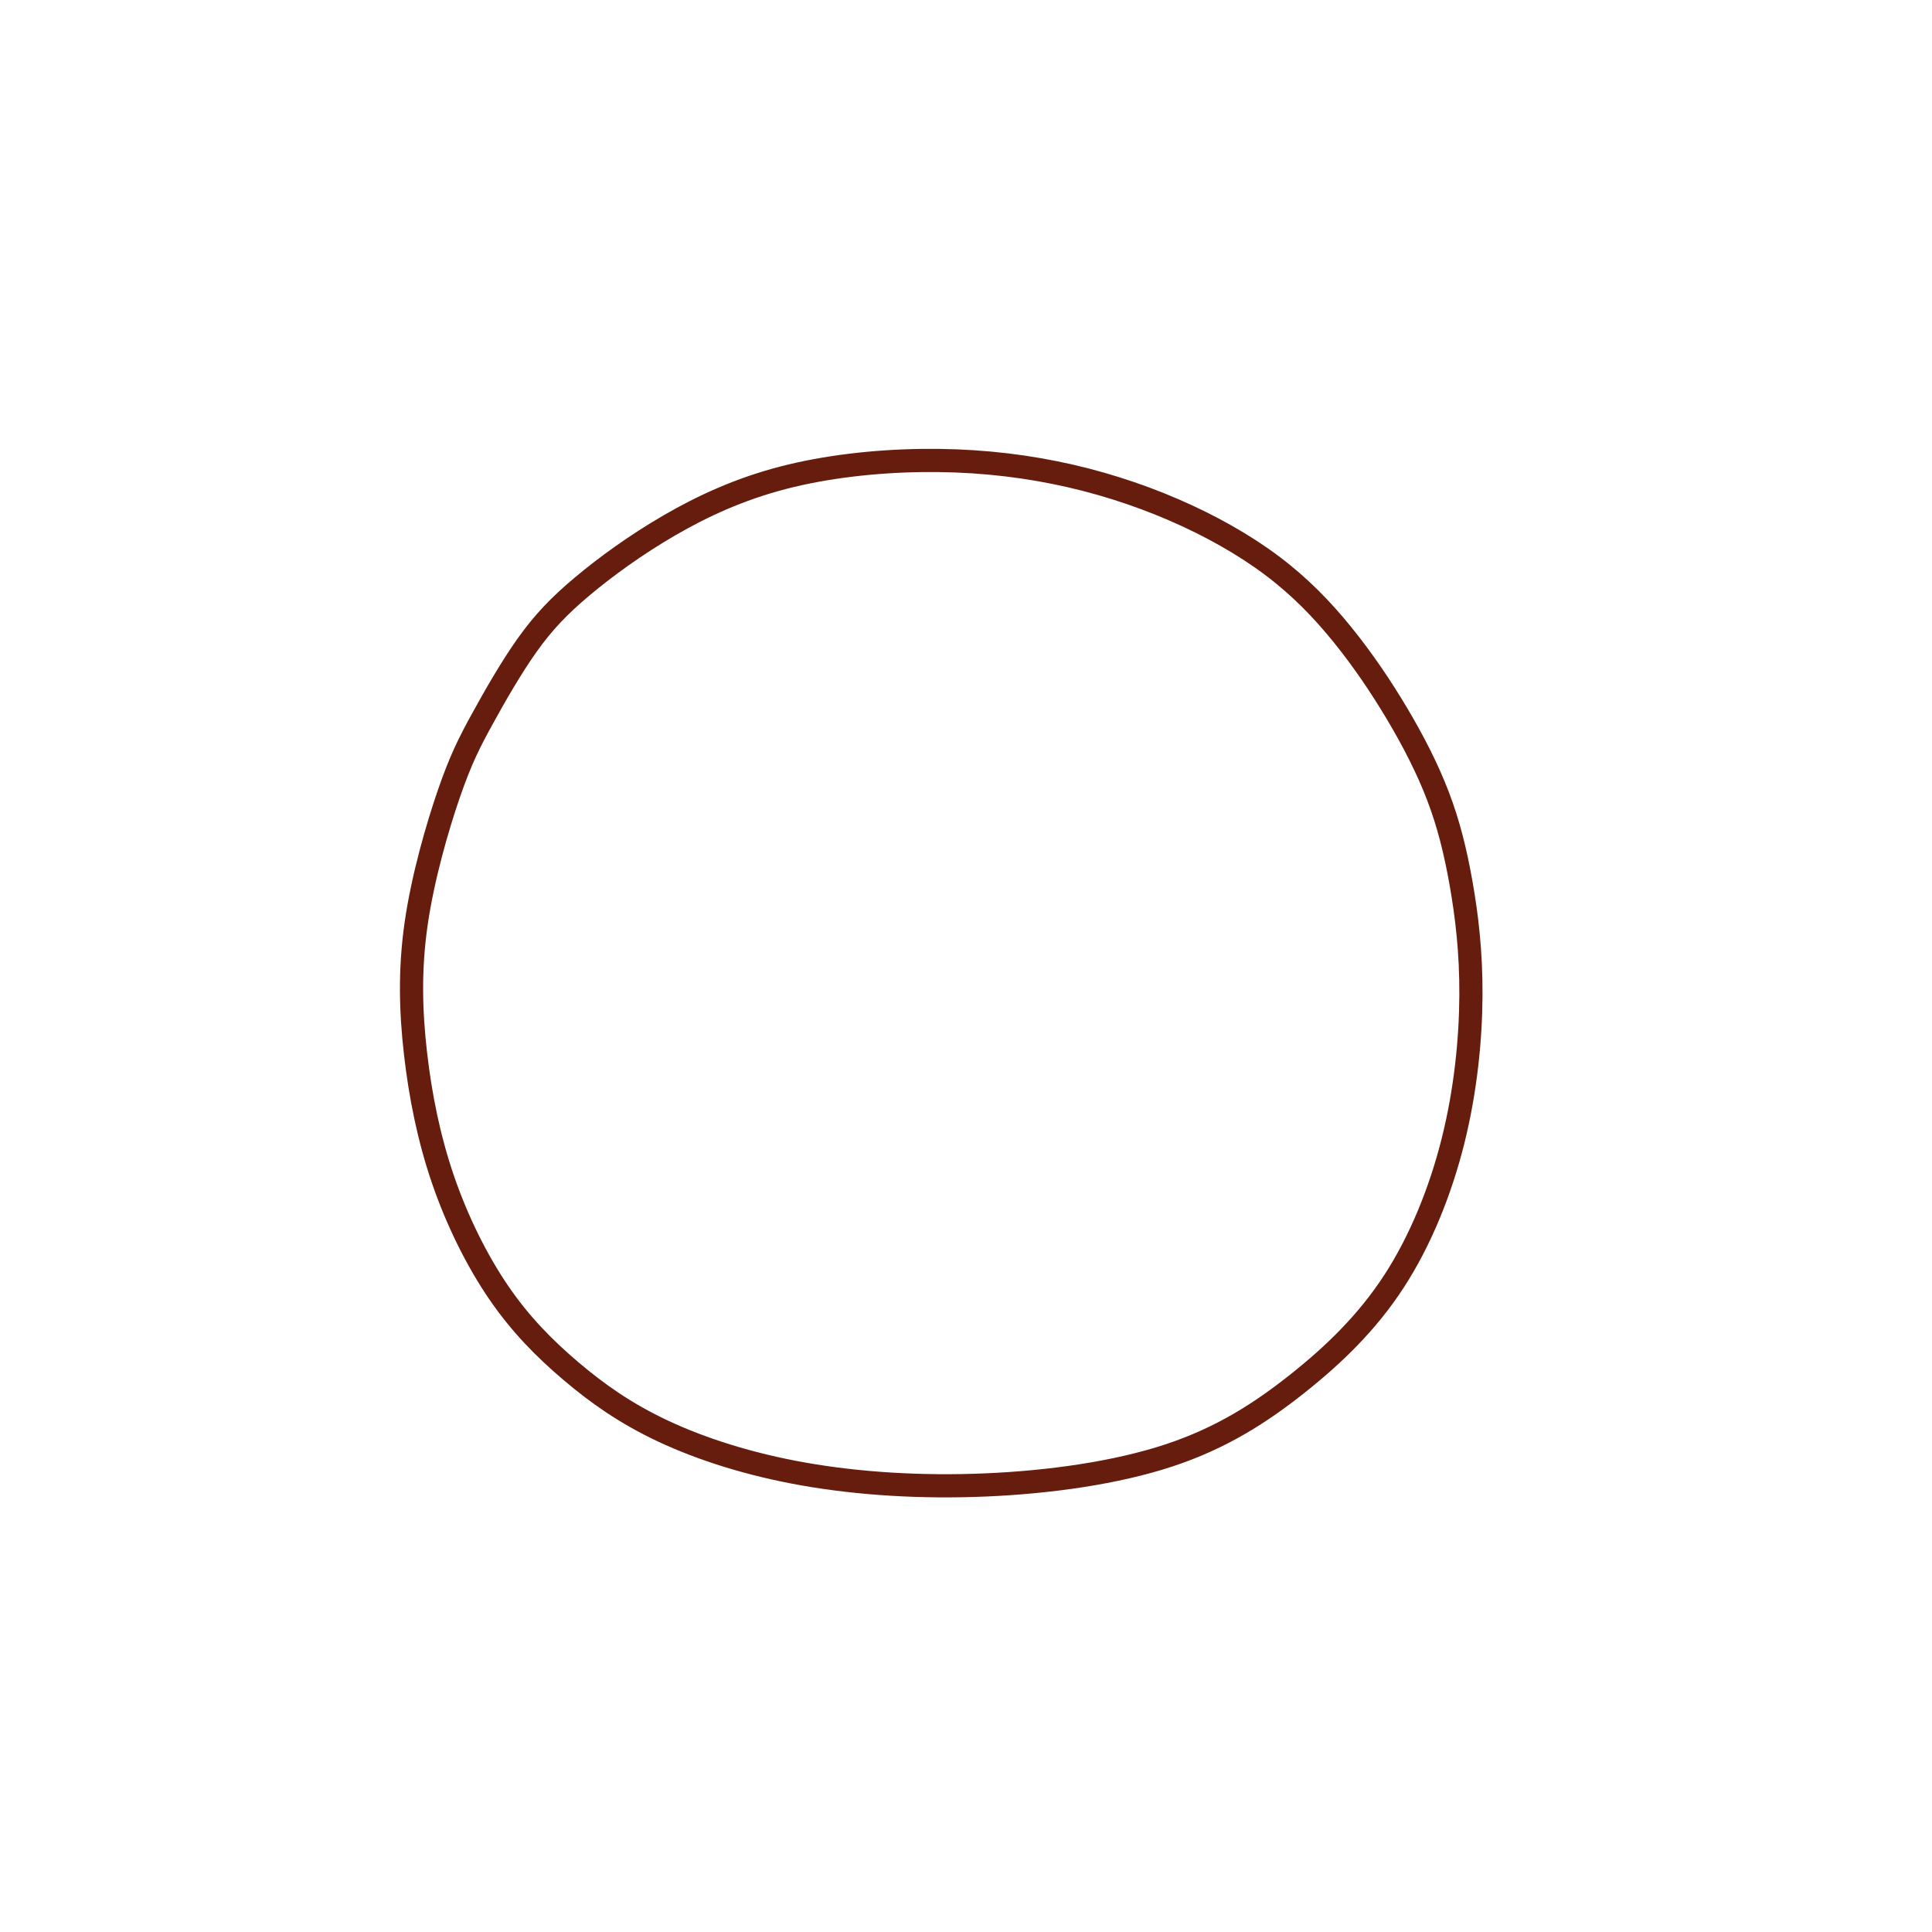 <?xml version="1.0" encoding="UTF-8" standalone="no"?>
<!-- Created with Inkscape (http://www.inkscape.org/) -->

<svg
   version="1.1"
   id="svg9"
   width="1500"
   height="1500"
   viewBox="0 0 1500 1500"
   sodipodi:docname="ゆうなちゃんのえかきうた step 1.svg"
   inkscape:version="1.2 (dc2aedaf03, 2022-05-15)"
   xmlns:inkscape="http://www.inkscape.org/namespaces/inkscape"
   xmlns:sodipodi="http://sodipodi.sourceforge.net/DTD/sodipodi-0.dtd"
   xmlns="http://www.w3.org/2000/svg"
   xmlns:svg="http://www.w3.org/2000/svg">
  <defs
     id="defs13">
    <inkscape:path-effect
       effect="bspline"
       id="path-effect24632"
       is_visible="true"
       lpeversion="1"
       weight="33.333"
       steps="2"
       helper_size="0"
       apply_no_weight="true"
       apply_with_weight="true" />
    <inkscape:path-effect
       effect="bspline"
       id="path-effect23530"
       is_visible="true"
       lpeversion="1"
       weight="33.333"
       steps="2"
       helper_size="0"
       apply_no_weight="true"
       apply_with_weight="true" />
    <inkscape:path-effect
       effect="bspline"
       id="path-effect20358"
       is_visible="true"
       lpeversion="1"
       weight="33.333"
       steps="2"
       helper_size="0"
       apply_no_weight="true"
       apply_with_weight="true" />
    <inkscape:path-effect
       effect="bspline"
       id="path-effect17600"
       is_visible="true"
       lpeversion="1"
       weight="33.333"
       steps="2"
       helper_size="0"
       apply_no_weight="true"
       apply_with_weight="true" />
    <inkscape:path-effect
       effect="bspline"
       id="path-effect10978"
       is_visible="true"
       lpeversion="1"
       weight="33.333"
       steps="2"
       helper_size="0"
       apply_no_weight="true"
       apply_with_weight="true" />
    <inkscape:path-effect
       effect="bspline"
       id="path-effect10974"
       is_visible="true"
       lpeversion="1"
       weight="33.333"
       steps="2"
       helper_size="0"
       apply_no_weight="true"
       apply_with_weight="true" />
    <inkscape:path-effect
       effect="bspline"
       id="path-effect10010"
       is_visible="true"
       lpeversion="1"
       weight="33.333"
       steps="2"
       helper_size="0"
       apply_no_weight="true"
       apply_with_weight="true" />
    <inkscape:path-effect
       effect="bspline"
       id="path-effect6562"
       is_visible="true"
       lpeversion="1"
       weight="33.333"
       steps="2"
       helper_size="0"
       apply_no_weight="true"
       apply_with_weight="true" />
    <inkscape:path-effect
       effect="bspline"
       id="path-effect6558"
       is_visible="true"
       lpeversion="1"
       weight="33.333"
       steps="2"
       helper_size="0"
       apply_no_weight="true"
       apply_with_weight="true" />
    <inkscape:path-effect
       effect="bspline"
       id="path-effect6554"
       is_visible="true"
       lpeversion="1"
       weight="33.333"
       steps="2"
       helper_size="0"
       apply_no_weight="true"
       apply_with_weight="true" />
    <inkscape:path-effect
       effect="bspline"
       id="path-effect5038"
       is_visible="true"
       lpeversion="1"
       weight="33.333"
       steps="2"
       helper_size="0"
       apply_no_weight="true"
       apply_with_weight="true" />
    <inkscape:path-effect
       effect="bspline"
       id="path-effect5032"
       is_visible="true"
       lpeversion="1"
       weight="33.333"
       steps="2"
       helper_size="0"
       apply_no_weight="true"
       apply_with_weight="true" />
    <inkscape:path-effect
       effect="bspline"
       id="path-effect4965"
       is_visible="true"
       lpeversion="1"
       weight="33.333"
       steps="2"
       helper_size="0"
       apply_no_weight="true"
       apply_with_weight="true" />
    <inkscape:path-effect
       effect="bspline"
       id="path-effect4898"
       is_visible="true"
       lpeversion="1"
       weight="33.333"
       steps="2"
       helper_size="0"
       apply_no_weight="true"
       apply_with_weight="true" />
    <inkscape:path-effect
       effect="bspline"
       id="path-effect4894"
       is_visible="true"
       lpeversion="1"
       weight="33.333"
       steps="2"
       helper_size="0"
       apply_no_weight="true"
       apply_with_weight="true" />
    <inkscape:path-effect
       effect="bspline"
       id="path-effect4764"
       is_visible="true"
       lpeversion="1"
       weight="33.333"
       steps="2"
       helper_size="0"
       apply_no_weight="true"
       apply_with_weight="true" />
    <inkscape:path-effect
       effect="bspline"
       id="path-effect4759"
       is_visible="true"
       lpeversion="1"
       weight="33.333"
       steps="2"
       helper_size="0"
       apply_no_weight="true"
       apply_with_weight="true" />
    <inkscape:path-effect
       effect="bspline"
       id="path-effect4755"
       is_visible="true"
       lpeversion="1"
       weight="33.333"
       steps="2"
       helper_size="0"
       apply_no_weight="true"
       apply_with_weight="true" />
    <inkscape:path-effect
       effect="bspline"
       id="path-effect4751"
       is_visible="true"
       lpeversion="1"
       weight="33.333"
       steps="2"
       helper_size="0"
       apply_no_weight="true"
       apply_with_weight="true" />
    <inkscape:path-effect
       effect="bspline"
       id="path-effect4747"
       is_visible="true"
       lpeversion="1"
       weight="33.333"
       steps="2"
       helper_size="0"
       apply_no_weight="true"
       apply_with_weight="true" />
    <inkscape:path-effect
       effect="bspline"
       id="path-effect4743"
       is_visible="true"
       lpeversion="1"
       weight="33.333"
       steps="2"
       helper_size="0"
       apply_no_weight="true"
       apply_with_weight="true" />
    <inkscape:path-effect
       effect="bspline"
       id="path-effect4739"
       is_visible="true"
       lpeversion="1"
       weight="33.333"
       steps="2"
       helper_size="0"
       apply_no_weight="true"
       apply_with_weight="true" />
    <inkscape:path-effect
       effect="bspline"
       id="path-effect4735"
       is_visible="true"
       lpeversion="1"
       weight="33.333"
       steps="2"
       helper_size="0"
       apply_no_weight="true"
       apply_with_weight="true" />
    <inkscape:path-effect
       effect="bspline"
       id="path-effect4668"
       is_visible="true"
       lpeversion="1"
       weight="33.333"
       steps="2"
       helper_size="0"
       apply_no_weight="true"
       apply_with_weight="true" />
  </defs>
  <sodipodi:namedview
     id="namedview11"
     pagecolor="#ffffff"
     bordercolor="#666666"
     borderopacity="1.0"
     inkscape:showpageshadow="2"
     inkscape:pageopacity="0.0"
     inkscape:pagecheckerboard="0"
     inkscape:deskcolor="#d1d1d1"
     showgrid="false"
     showguides="false"
     inkscape:zoom="0.54115914"
     inkscape:cx="797.36249"
     inkscape:cy="759.48084"
     inkscape:window-width="1366"
     inkscape:window-height="705"
     inkscape:window-x="-8"
     inkscape:window-y="-8"
     inkscape:window-maximized="1"
     inkscape:current-layer="layer1" />
  <g
     inkscape:groupmode="layer"
     id="layer1"
     inkscape:label="line">
    <path
       style="opacity:1;fill:none;stroke:#671d0d;stroke-width:18;stroke-linecap:round;stroke-linejoin:round;stroke-dasharray:none;stroke-opacity:1;paint-order:stroke markers fill"
       d="m 374.389,558.326 c -9.803,17.858 -16.693,31.32 -25.773,57.583 -9.079,26.263 -20.348,65.326 -25.514,101.16 -5.166,35.834 -4.23,68.435 -0.457,101.209 3.773,32.774 10.381,65.717 21.327,97.623 10.946,31.906 26.23,62.772 43.219,87.62 16.989,24.848 35.683,43.675 56.008,60.925 20.326,17.251 42.281,32.923 71.798,46.747 29.517,13.824 66.593,25.799 109.3,33.302 42.707,7.503 91.041,10.532 140.945,8.404 49.904,-2.128 101.372,-9.414 142.332,-22.925 40.96,-13.511 71.406,-33.244 99.601,-55.608 28.195,-22.364 54.134,-47.357 74.91,-79.227 20.776,-31.869 36.387,-70.612 46.127,-109.702 9.74,-39.09 13.609,-78.523 13.806,-112.464 0.197,-33.941 -3.277,-62.389 -7.675,-87.273 -4.398,-24.884 -9.719,-46.203 -17.879,-67.571 -8.16,-21.368 -19.157,-42.781 -31.764,-63.976 -12.606,-21.195 -26.821,-42.169 -42.543,-61.564 -15.722,-19.395 -32.952,-37.211 -54.651,-53.497 -21.699,-16.286 -47.867,-31.042 -76.421,-43.369 -28.554,-12.327 -59.494,-22.225 -92.217,-28.821 -32.724,-6.596 -67.229,-9.888 -103.528,-9.384 -36.299,0.504 -74.388,4.805 -107.738,13.505 -33.35,8.7 -61.958,21.799 -88.009,36.917 -26.051,15.117 -49.543,32.252 -67.445,47.259 -17.902,15.007 -30.214,27.885 -42.728,45.451 -12.514,17.566 -25.229,39.818 -35.032,57.675 z"
       id="path4737"
       inkscape:path-effect="#path-effect4739"
       inkscape:original-d="m 371.4764,562.72101 c -6.88949,13.46359 -13.77986,26.92593 -20.67146,40.38778 -11.26733,39.06477 -22.53542,78.12775 -33.80494,117.19126 0.93723,32.60332 1.87345,65.20497 2.80874,97.80692 6.60963,32.94567 13.21787,65.88833 19.82554,98.83195 15.28492,30.86884 30.56795,61.73477 45.85096,92.60158 18.69542,18.8292 37.38885,37.6558 56.08247,56.483 21.95767,15.6741 43.91305,31.3463 65.86862,47.0185 37.07861,11.977 74.15412,23.9522 111.23084,35.9271 48.33757,3.0309 96.67115,6.0605 145.00693,9.0893 51.47241,-7.2856 102.94081,-14.5715 154.41132,-21.859 30.44947,-19.7336 60.89604,-39.467 91.34348,-59.2028 25.9418,-24.9933 51.8814,-49.9861 77.8211,-74.9816 15.6128,-38.74399 31.2235,-77.48672 46.8344,-116.2328 3.8695,-39.4333 7.7378,-78.86682 11.6055,-118.30295 -3.4735,-28.44695 -6.9477,-56.89434 -10.4232,-85.34389 -5.3208,-21.31907 -10.6422,-42.63786 -15.9648,-63.95896 -10.9974,-21.41394 -21.9948,-42.82764 -32.9941,-64.24362 -14.2136,-20.97355 -28.428,-41.94769 -42.6439,-62.92369 -17.2289,-17.81467 -34.4582,-35.62999 -51.68958,-53.44704 -26.16728,-14.75477 -52.33505,-29.51029 -78.50491,-44.26738 -30.93903,-9.89717 -61.87834,-19.79515 -92.81996,-29.69454 -34.50557,-3.29134 -69.01132,-6.58363 -103.51969,-9.87706 -38.08862,4.30171 -76.17755,8.6023 -114.26896,12.90206 -28.60841,13.10084 -57.216,26.19988 -85.8265,39.2987 -23.49117,17.136 -46.98273,34.27064 -70.4763,51.40497 -12.31087,12.87925 -24.6226,25.75747 -36.9354,38.6347 -12.71465,22.25395 -25.4298,44.50601 -38.1462,66.75751 z"
       sodipodi:nodetypes="ccccccccccccccccccccccccccc" />
  </g>
</svg>
